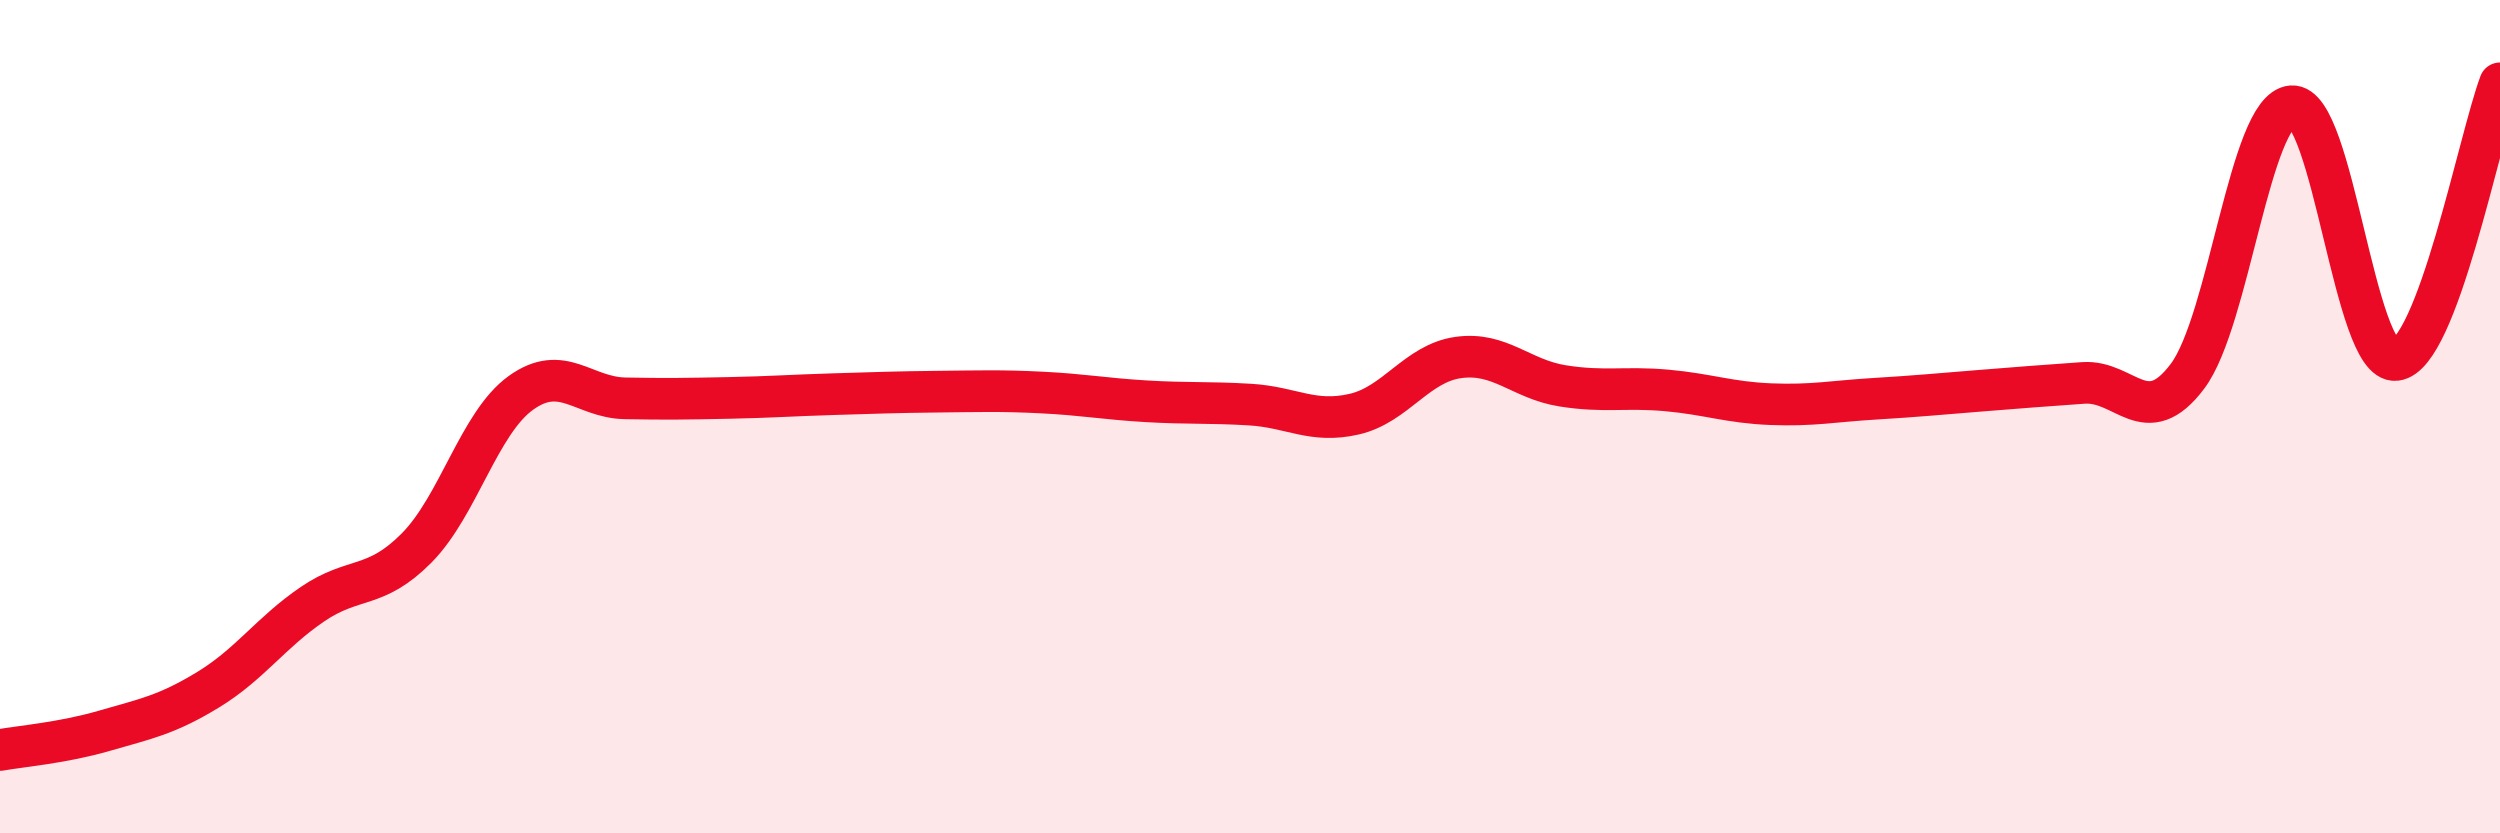 
    <svg width="60" height="20" viewBox="0 0 60 20" xmlns="http://www.w3.org/2000/svg">
      <path
        d="M 0,18 C 0.5,17.91 1.5,17.83 2.5,17.54 C 3.5,17.25 4,17.16 5,16.55 C 6,15.94 6.5,15.18 7.5,14.5 C 8.5,13.82 9,14.16 10,13.15 C 11,12.14 11.5,10.15 12.5,9.43 C 13.5,8.71 14,9.54 15,9.56 C 16,9.58 16.5,9.57 17.5,9.55 C 18.5,9.53 19,9.49 20,9.46 C 21,9.43 21.5,9.41 22.5,9.4 C 23.5,9.39 24,9.37 25,9.42 C 26,9.47 26.5,9.57 27.5,9.63 C 28.5,9.69 29,9.65 30,9.71 C 31,9.77 31.5,10.17 32.5,9.94 C 33.5,9.71 34,8.72 35,8.58 C 36,8.44 36.5,9.1 37.5,9.26 C 38.5,9.42 39,9.28 40,9.37 C 41,9.46 41.5,9.66 42.5,9.7 C 43.5,9.74 44,9.63 45,9.57 C 46,9.51 46.5,9.46 47.5,9.38 C 48.5,9.3 49,9.26 50,9.19 C 51,9.12 51.5,10.36 52.5,9.03 C 53.5,7.7 54,2.63 55,2.55 C 56,2.47 56.5,8.75 57.5,8.64 C 58.5,8.53 59.5,3.33 60,2L60 20L0 20Z"
        fill="#EB0A25"
        opacity="0.1"
        stroke-linecap="round"
        stroke-linejoin="round"
      />
      <path
        d="M 0,18 C 0.5,17.91 1.5,17.83 2.5,17.54 C 3.5,17.25 4,17.16 5,16.55 C 6,15.94 6.5,15.18 7.5,14.5 C 8.5,13.82 9,14.16 10,13.15 C 11,12.14 11.5,10.15 12.5,9.43 C 13.5,8.71 14,9.54 15,9.56 C 16,9.58 16.5,9.57 17.5,9.55 C 18.5,9.53 19,9.49 20,9.46 C 21,9.43 21.5,9.41 22.5,9.4 C 23.5,9.39 24,9.37 25,9.42 C 26,9.47 26.5,9.57 27.5,9.63 C 28.5,9.69 29,9.65 30,9.71 C 31,9.77 31.5,10.17 32.5,9.94 C 33.5,9.71 34,8.72 35,8.58 C 36,8.44 36.5,9.1 37.5,9.26 C 38.5,9.42 39,9.28 40,9.37 C 41,9.46 41.5,9.66 42.5,9.7 C 43.5,9.74 44,9.63 45,9.57 C 46,9.51 46.5,9.46 47.5,9.38 C 48.5,9.3 49,9.26 50,9.19 C 51,9.12 51.5,10.36 52.5,9.03 C 53.5,7.7 54,2.63 55,2.55 C 56,2.47 56.5,8.75 57.5,8.64 C 58.5,8.53 59.5,3.33 60,2"
        stroke="#EB0A25"
        stroke-width="1"
        fill="none"
        stroke-linecap="round"
        stroke-linejoin="round"
      />
    </svg>
  